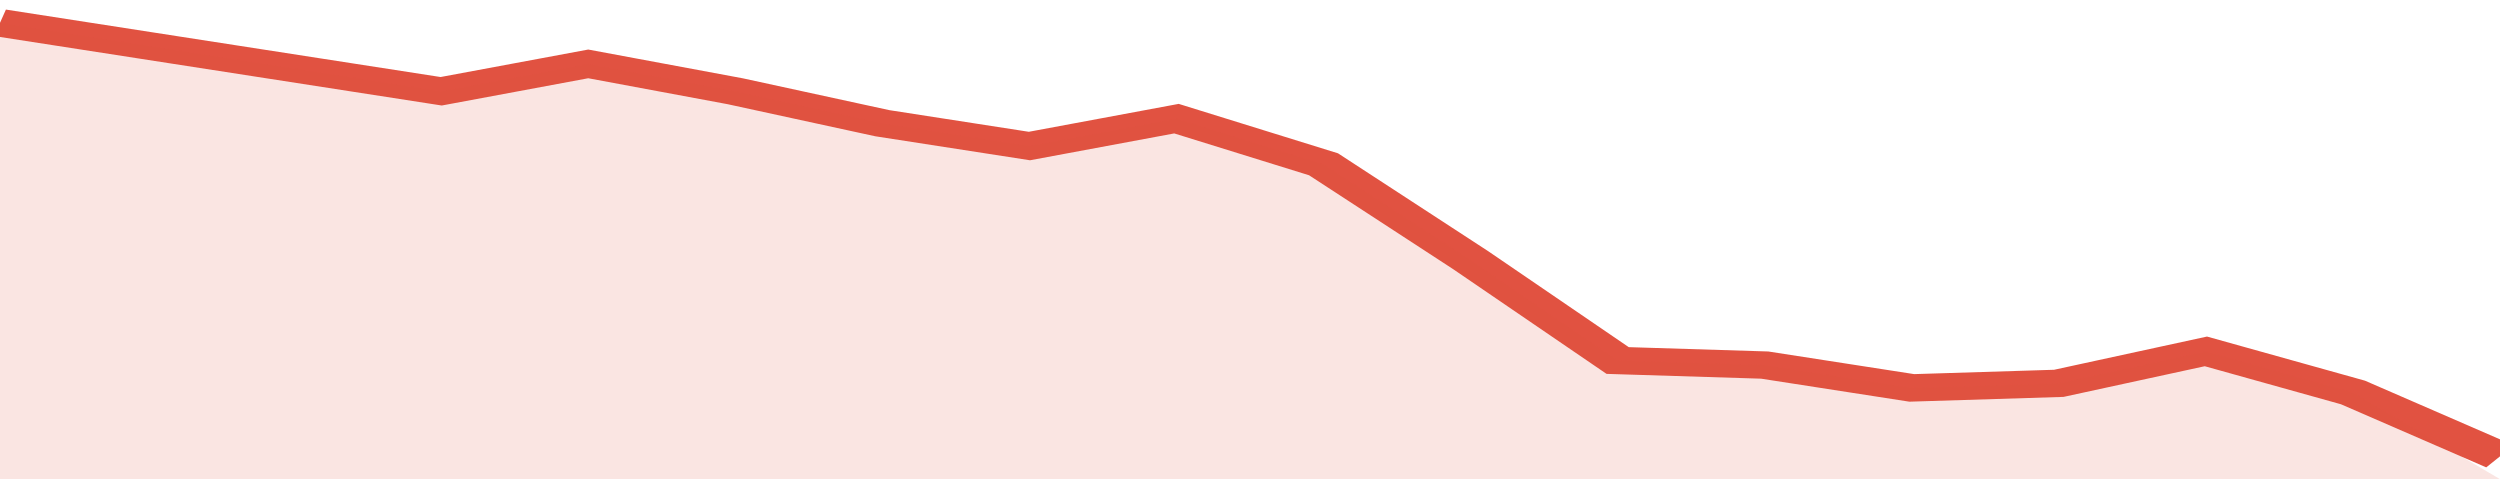 <svg xmlns="http://www.w3.org/2000/svg" viewBox="0 0 323 105" width="120" height="23" preserveAspectRatio="none">
				 <polyline fill="none" stroke="#E15241" stroke-width="6" points="0, 5 19, 10 38, 15 57, 20 76, 14 95, 20 114, 27 133, 32 152, 26 171, 36 190, 57 209, 79 228, 80 247, 85 266, 84 285, 77 304, 86 323, 100 "> </polyline>
				 <polygon fill="#E15241" opacity="0.15" points="0, 105 0, 5 19, 10 38, 15 57, 20 76, 14 95, 20 114, 27 133, 32 152, 26 171, 36 190, 57 209, 79 228, 80 247, 85 266, 84 285, 77 304, 86 323, 105 "></polygon>
			</svg>